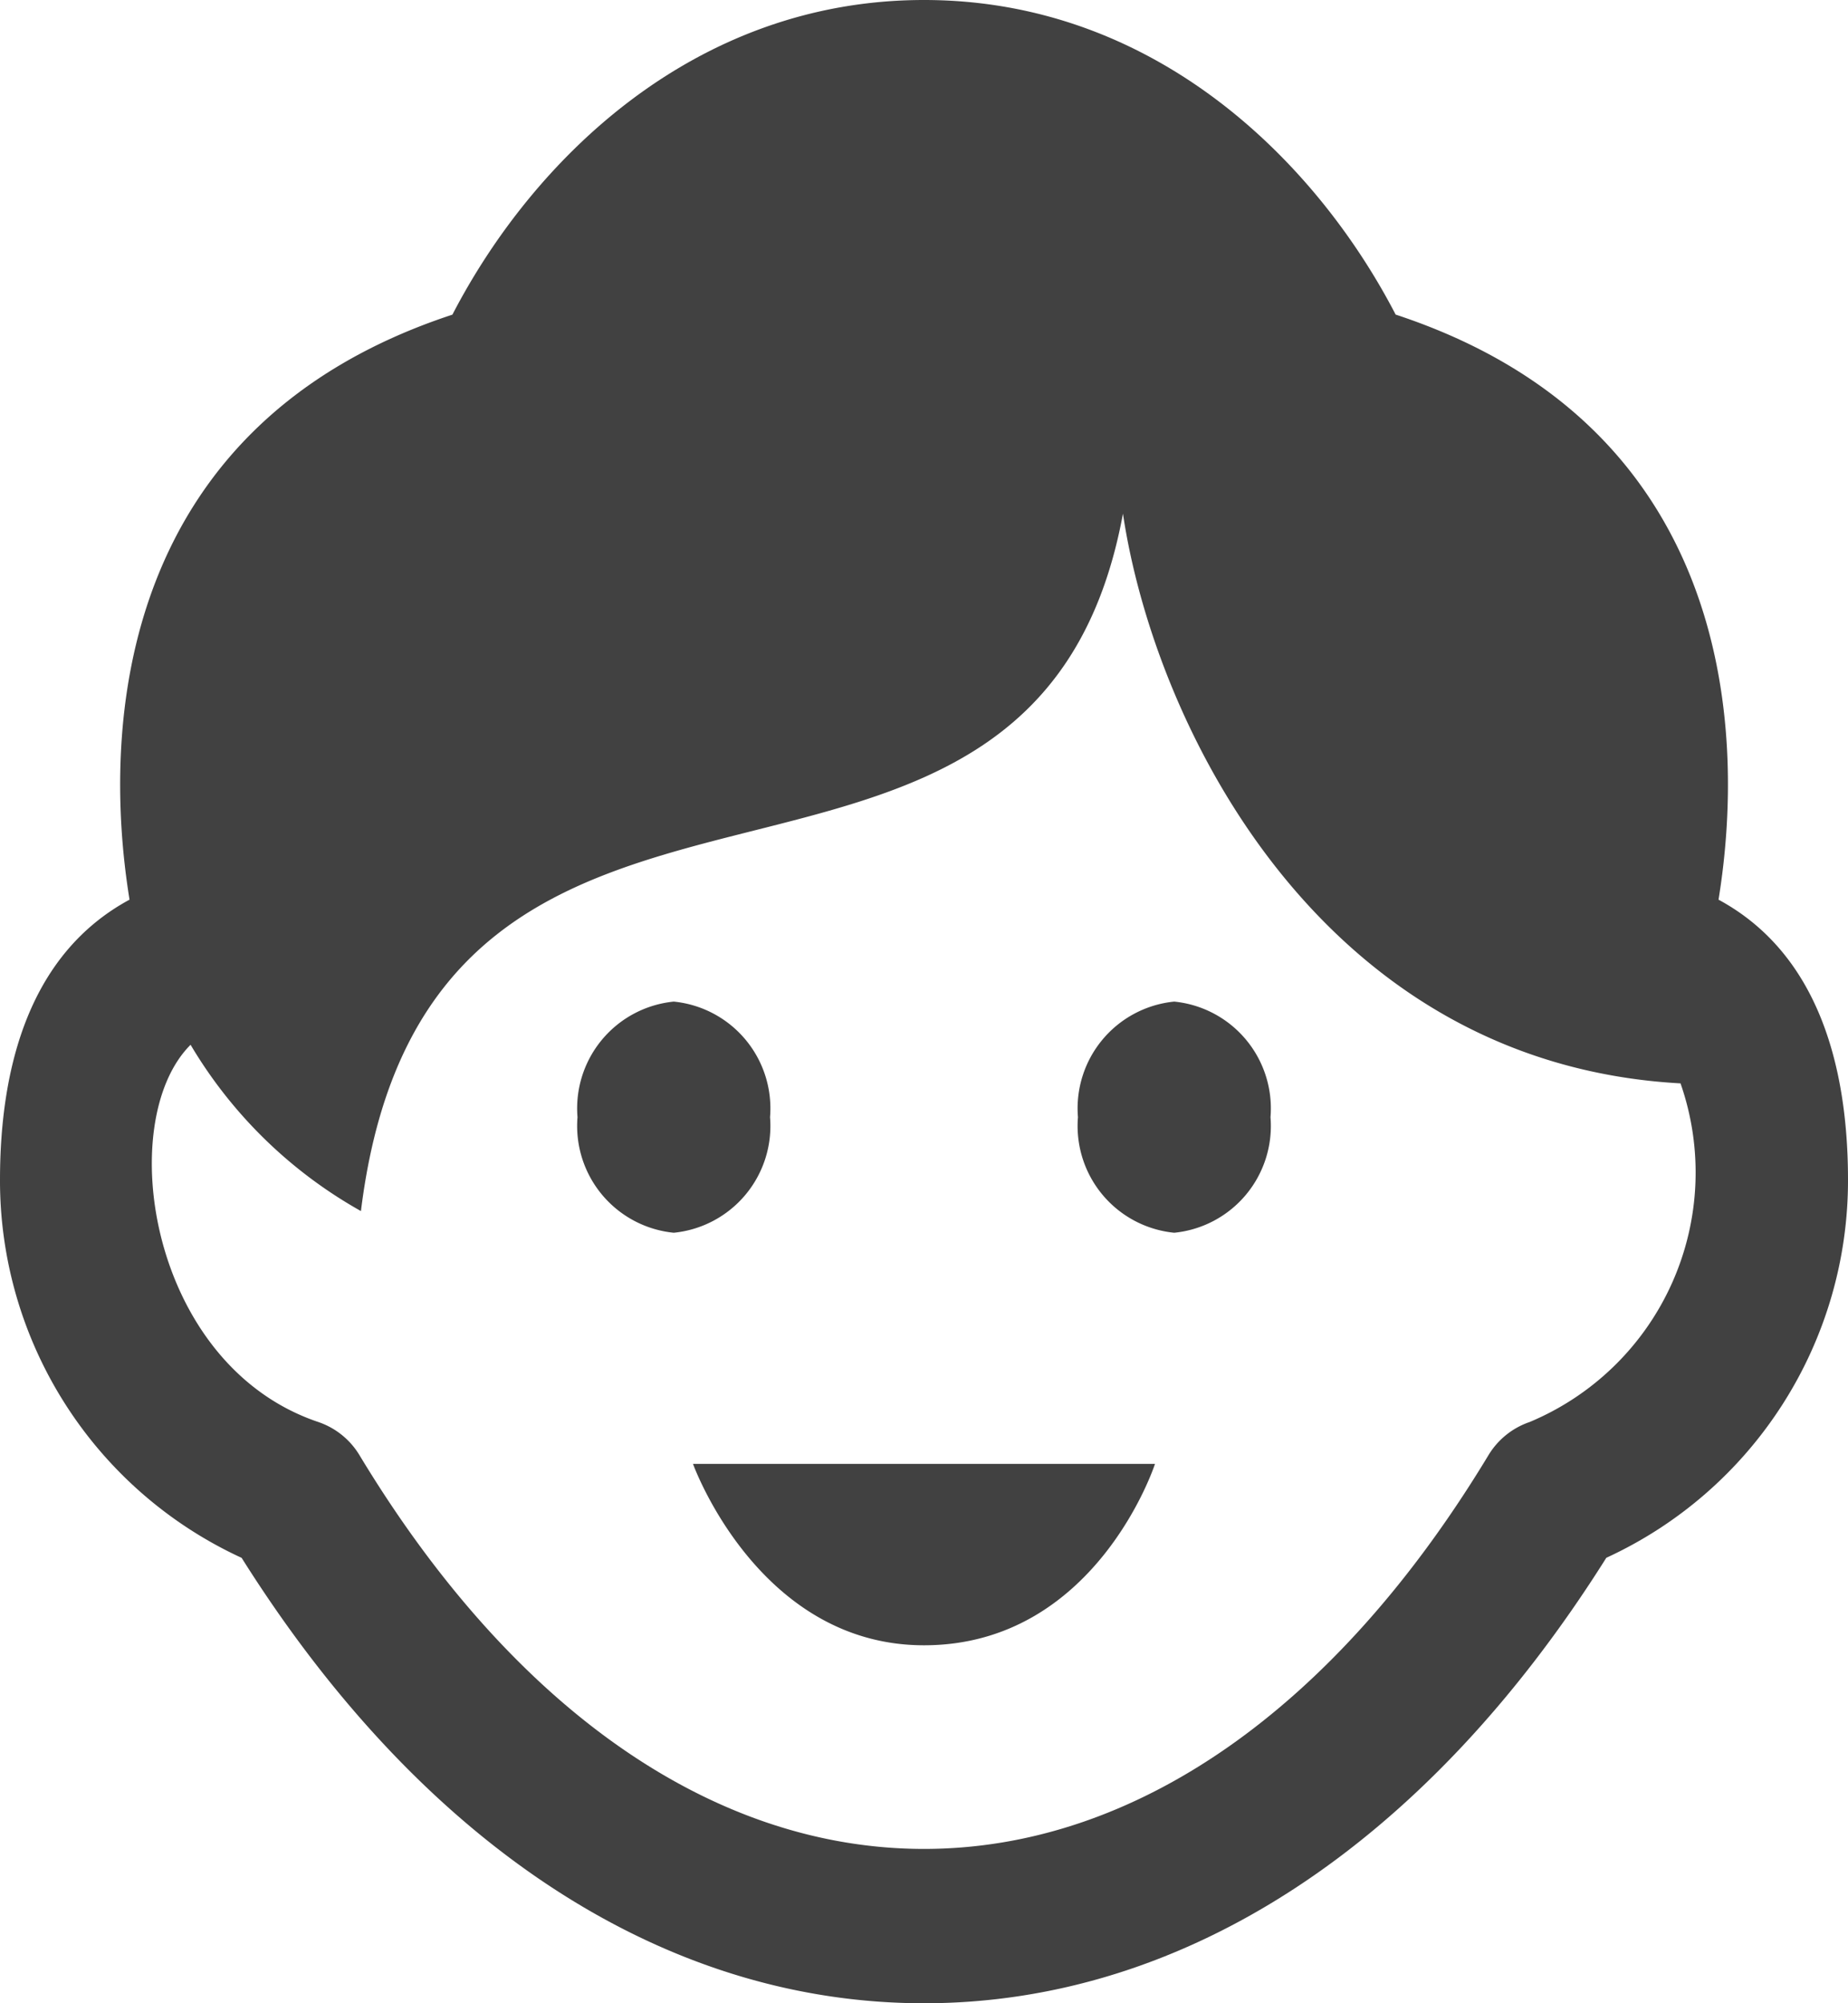 <svg xmlns="http://www.w3.org/2000/svg" width="32" height="34.667" viewBox="0 0 32 34.667">
  <path id="iconmonstr-generation-14" d="M22,19.325a1.857,1.857,0,0,1-1.667,2,1.856,1.856,0,0,1-1.667-2,1.856,1.856,0,0,1,1.667-2A1.857,1.857,0,0,1,22,19.325Zm-10.333-2a1.857,1.857,0,0,0-1.667,2,1.857,1.857,0,0,0,1.667,2,1.857,1.857,0,0,0,1.667-2A1.857,1.857,0,0,0,11.667,17.325ZM16,28.464c2.98,0,4-3.139,4-3.139H12S13.129,28.464,16,28.464Zm16-8.055a7.184,7.184,0,0,1-4.185,6.541C24.684,31.925,20.5,34.659,16,34.659S7.316,31.925,4.184,26.951A7.185,7.185,0,0,1,0,20.409c0-1.963.516-3.916,2.243-4.848-.5-3.081-.156-8.235,5.591-10.124C9.208,2.784,12-.008,16-.008s6.792,2.792,8.167,5.444c5.747,1.891,6.093,7.043,5.591,10.125C31.484,16.493,32,18.447,32,20.409ZM29.1,18.74c-6.249-.344-9.111-6.213-9.655-9.859-1.556,8.444-12,2.389-13.195,12.069A7.947,7.947,0,0,1,3.3,18.072C1.968,19.4,2.576,23.611,5.511,24.6a1.332,1.332,0,0,1,.713.573c2.655,4.395,6.127,6.815,9.776,6.815s7.12-2.42,9.775-6.815a1.337,1.337,0,0,1,.713-.573A4.68,4.68,0,0,0,29.1,18.74Z" transform="translate(0 0.008)" fill="#414141"/>
</svg>
